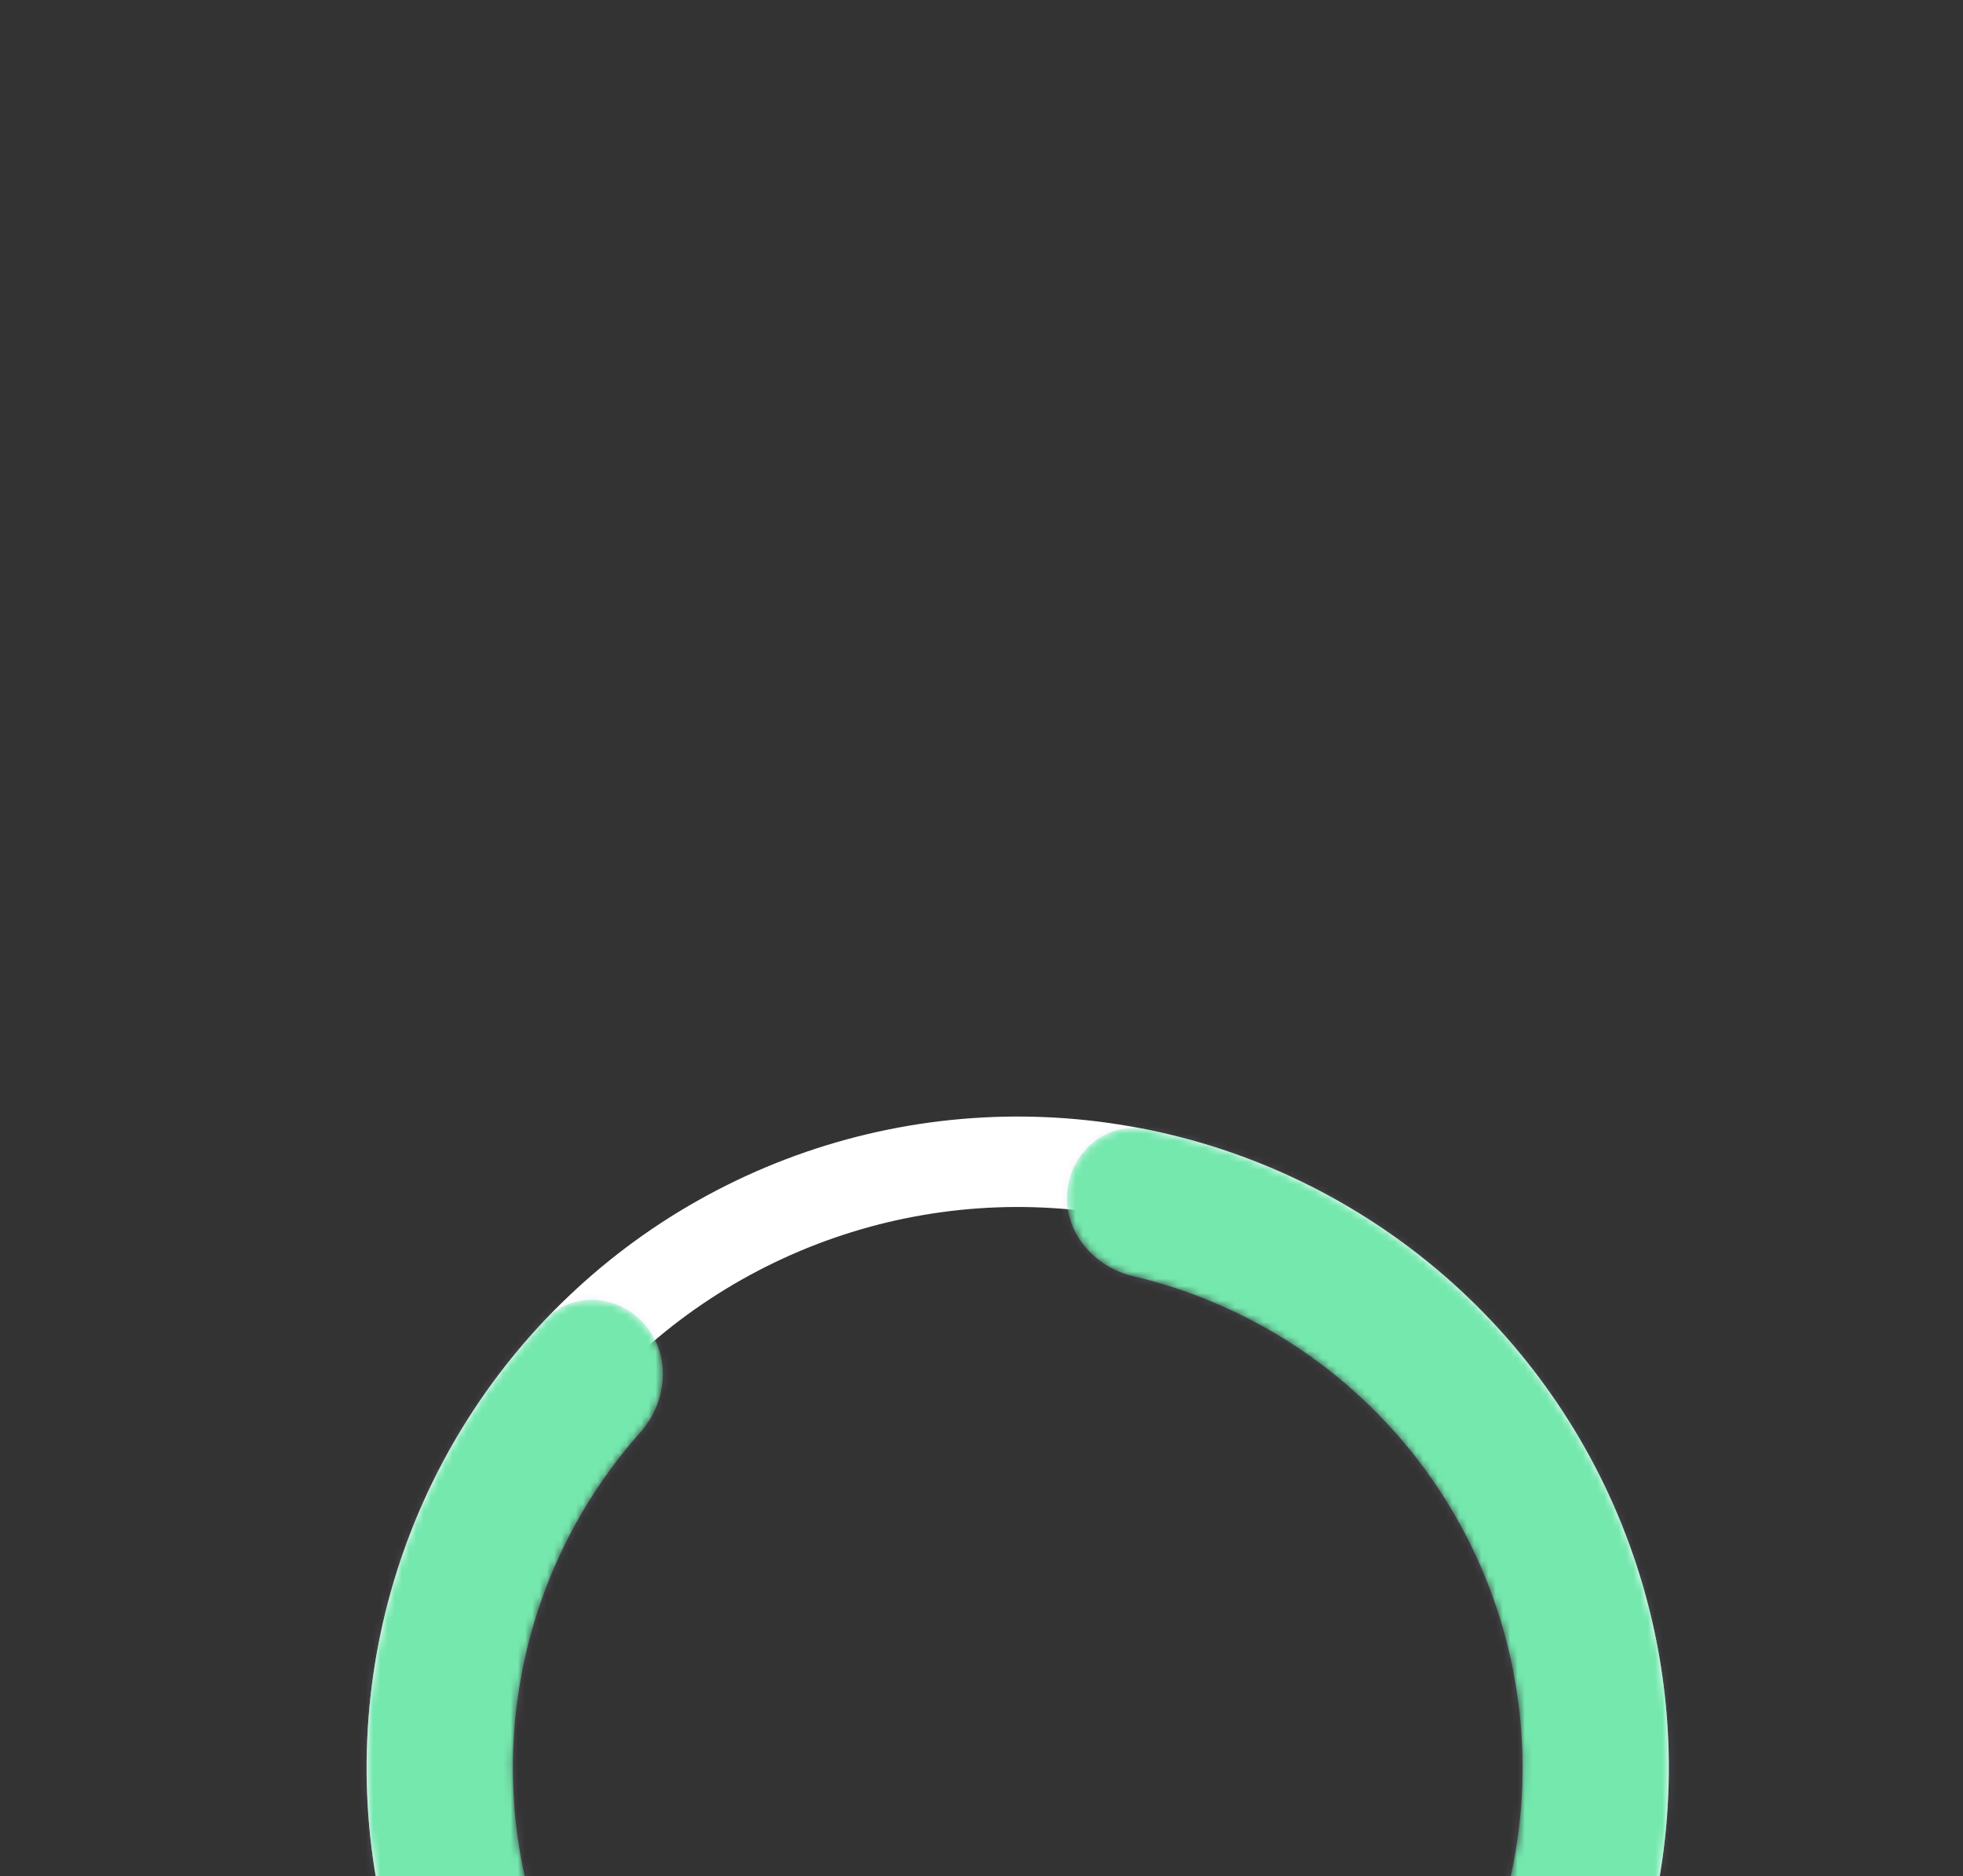 <?xml version="1.0" encoding="UTF-8"?> <svg xmlns="http://www.w3.org/2000/svg" width="271" height="259" viewBox="0 0 271 259" fill="none"><rect x="0" y="0" width="271" height="259" fill="#333333" stroke="none"/><g clip-path="url(#clip0_701_4980)"><circle cx="140.5" cy="244.02" r="83.646" transform="rotate(3.419 140.5 244.02)" stroke="white" stroke-width="12.485"></circle><mask id="path-3-inside-1_701_4980" fill="white"><path d="M147.338 164.522C147.816 158.966 152.727 154.792 158.195 155.889C175.13 159.289 190.804 167.516 203.27 179.677C218.156 194.199 227.546 213.434 229.84 234.103C232.134 254.772 227.191 275.598 215.852 293.031C204.513 310.464 187.48 323.426 167.655 329.708C147.831 335.991 126.441 335.205 107.131 327.485C87.821 319.765 71.785 305.588 61.755 287.37C51.726 269.152 48.324 248.02 52.128 227.575C55.314 210.453 63.389 194.701 75.275 182.167C79.112 178.12 85.531 178.704 89.122 182.971C92.713 187.238 92.099 193.565 88.395 197.735C80.018 207.165 74.313 218.745 71.983 231.269C69.033 247.121 71.671 263.505 79.447 277.63C87.223 291.755 99.656 302.747 114.628 308.733C129.6 314.719 146.184 315.328 161.554 310.457C176.925 305.586 190.131 295.536 198.923 282.019C207.714 268.503 211.547 252.356 209.768 236.331C207.989 220.305 200.709 205.392 189.168 194.133C180.049 185.237 168.715 179.056 156.436 176.172C151.007 174.897 146.86 170.078 147.338 164.522Z"></path></mask><path d="M147.338 164.522C147.816 158.966 152.727 154.792 158.195 155.889C175.13 159.289 190.804 167.516 203.27 179.677C218.156 194.199 227.546 213.434 229.84 234.103C232.134 254.772 227.191 275.598 215.852 293.031C204.513 310.464 187.48 323.426 167.655 329.708C147.831 335.991 126.441 335.205 107.131 327.485C87.821 319.765 71.785 305.588 61.755 287.37C51.726 269.152 48.324 248.02 52.128 227.575C55.314 210.453 63.389 194.701 75.275 182.167C79.112 178.12 85.531 178.704 89.122 182.971C92.713 187.238 92.099 193.565 88.395 197.735C80.018 207.165 74.313 218.745 71.983 231.269C69.033 247.121 71.671 263.505 79.447 277.63C87.223 291.755 99.656 302.747 114.628 308.733C129.6 314.719 146.184 315.328 161.554 310.457C176.925 305.586 190.131 295.536 198.923 282.019C207.714 268.503 211.547 252.356 209.768 236.331C207.989 220.305 200.709 205.392 189.168 194.133C180.049 185.237 168.715 179.056 156.436 176.172C151.007 174.897 146.86 170.078 147.338 164.522Z" fill="#67F59E" stroke="#B3B4F4" stroke-opacity="0.2" stroke-width="24.969" mask="url(#path-3-inside-1_701_4980)"></path><mask id="path-4-inside-2_701_4980" fill="white"><path d="M199.486 294.924C204.494 299.246 205.097 306.882 200.148 311.271C185.709 324.079 167.435 331.974 147.99 333.599C128.545 335.225 109.214 330.474 92.848 320.241C87.239 316.734 86.566 309.105 90.787 304.012C95.008 298.918 102.522 298.324 108.294 301.555C119.687 307.933 132.805 310.83 145.994 309.727C159.184 308.625 171.638 303.59 181.814 295.409C186.969 291.264 194.478 290.603 199.486 294.924Z"></path></mask><path d="M199.486 294.924C204.494 299.246 205.097 306.882 200.148 311.271C185.709 324.079 167.435 331.974 147.99 333.599C128.545 335.225 109.214 330.474 92.848 320.241C87.239 316.734 86.566 309.105 90.787 304.012C95.008 298.918 102.522 298.324 108.294 301.555C119.687 307.933 132.805 310.83 145.994 309.727C159.184 308.625 171.638 303.59 181.814 295.409C186.969 291.264 194.478 290.603 199.486 294.924Z" fill="#FFD66B" stroke="#B3B4F4" stroke-opacity="0.2" stroke-width="24.969" mask="url(#path-4-inside-2_701_4980)"></path></g><defs><clipPath id="clip0_701_4980"><rect width="271" height="259" rx="20" fill="white"></rect></clipPath></defs></svg> 